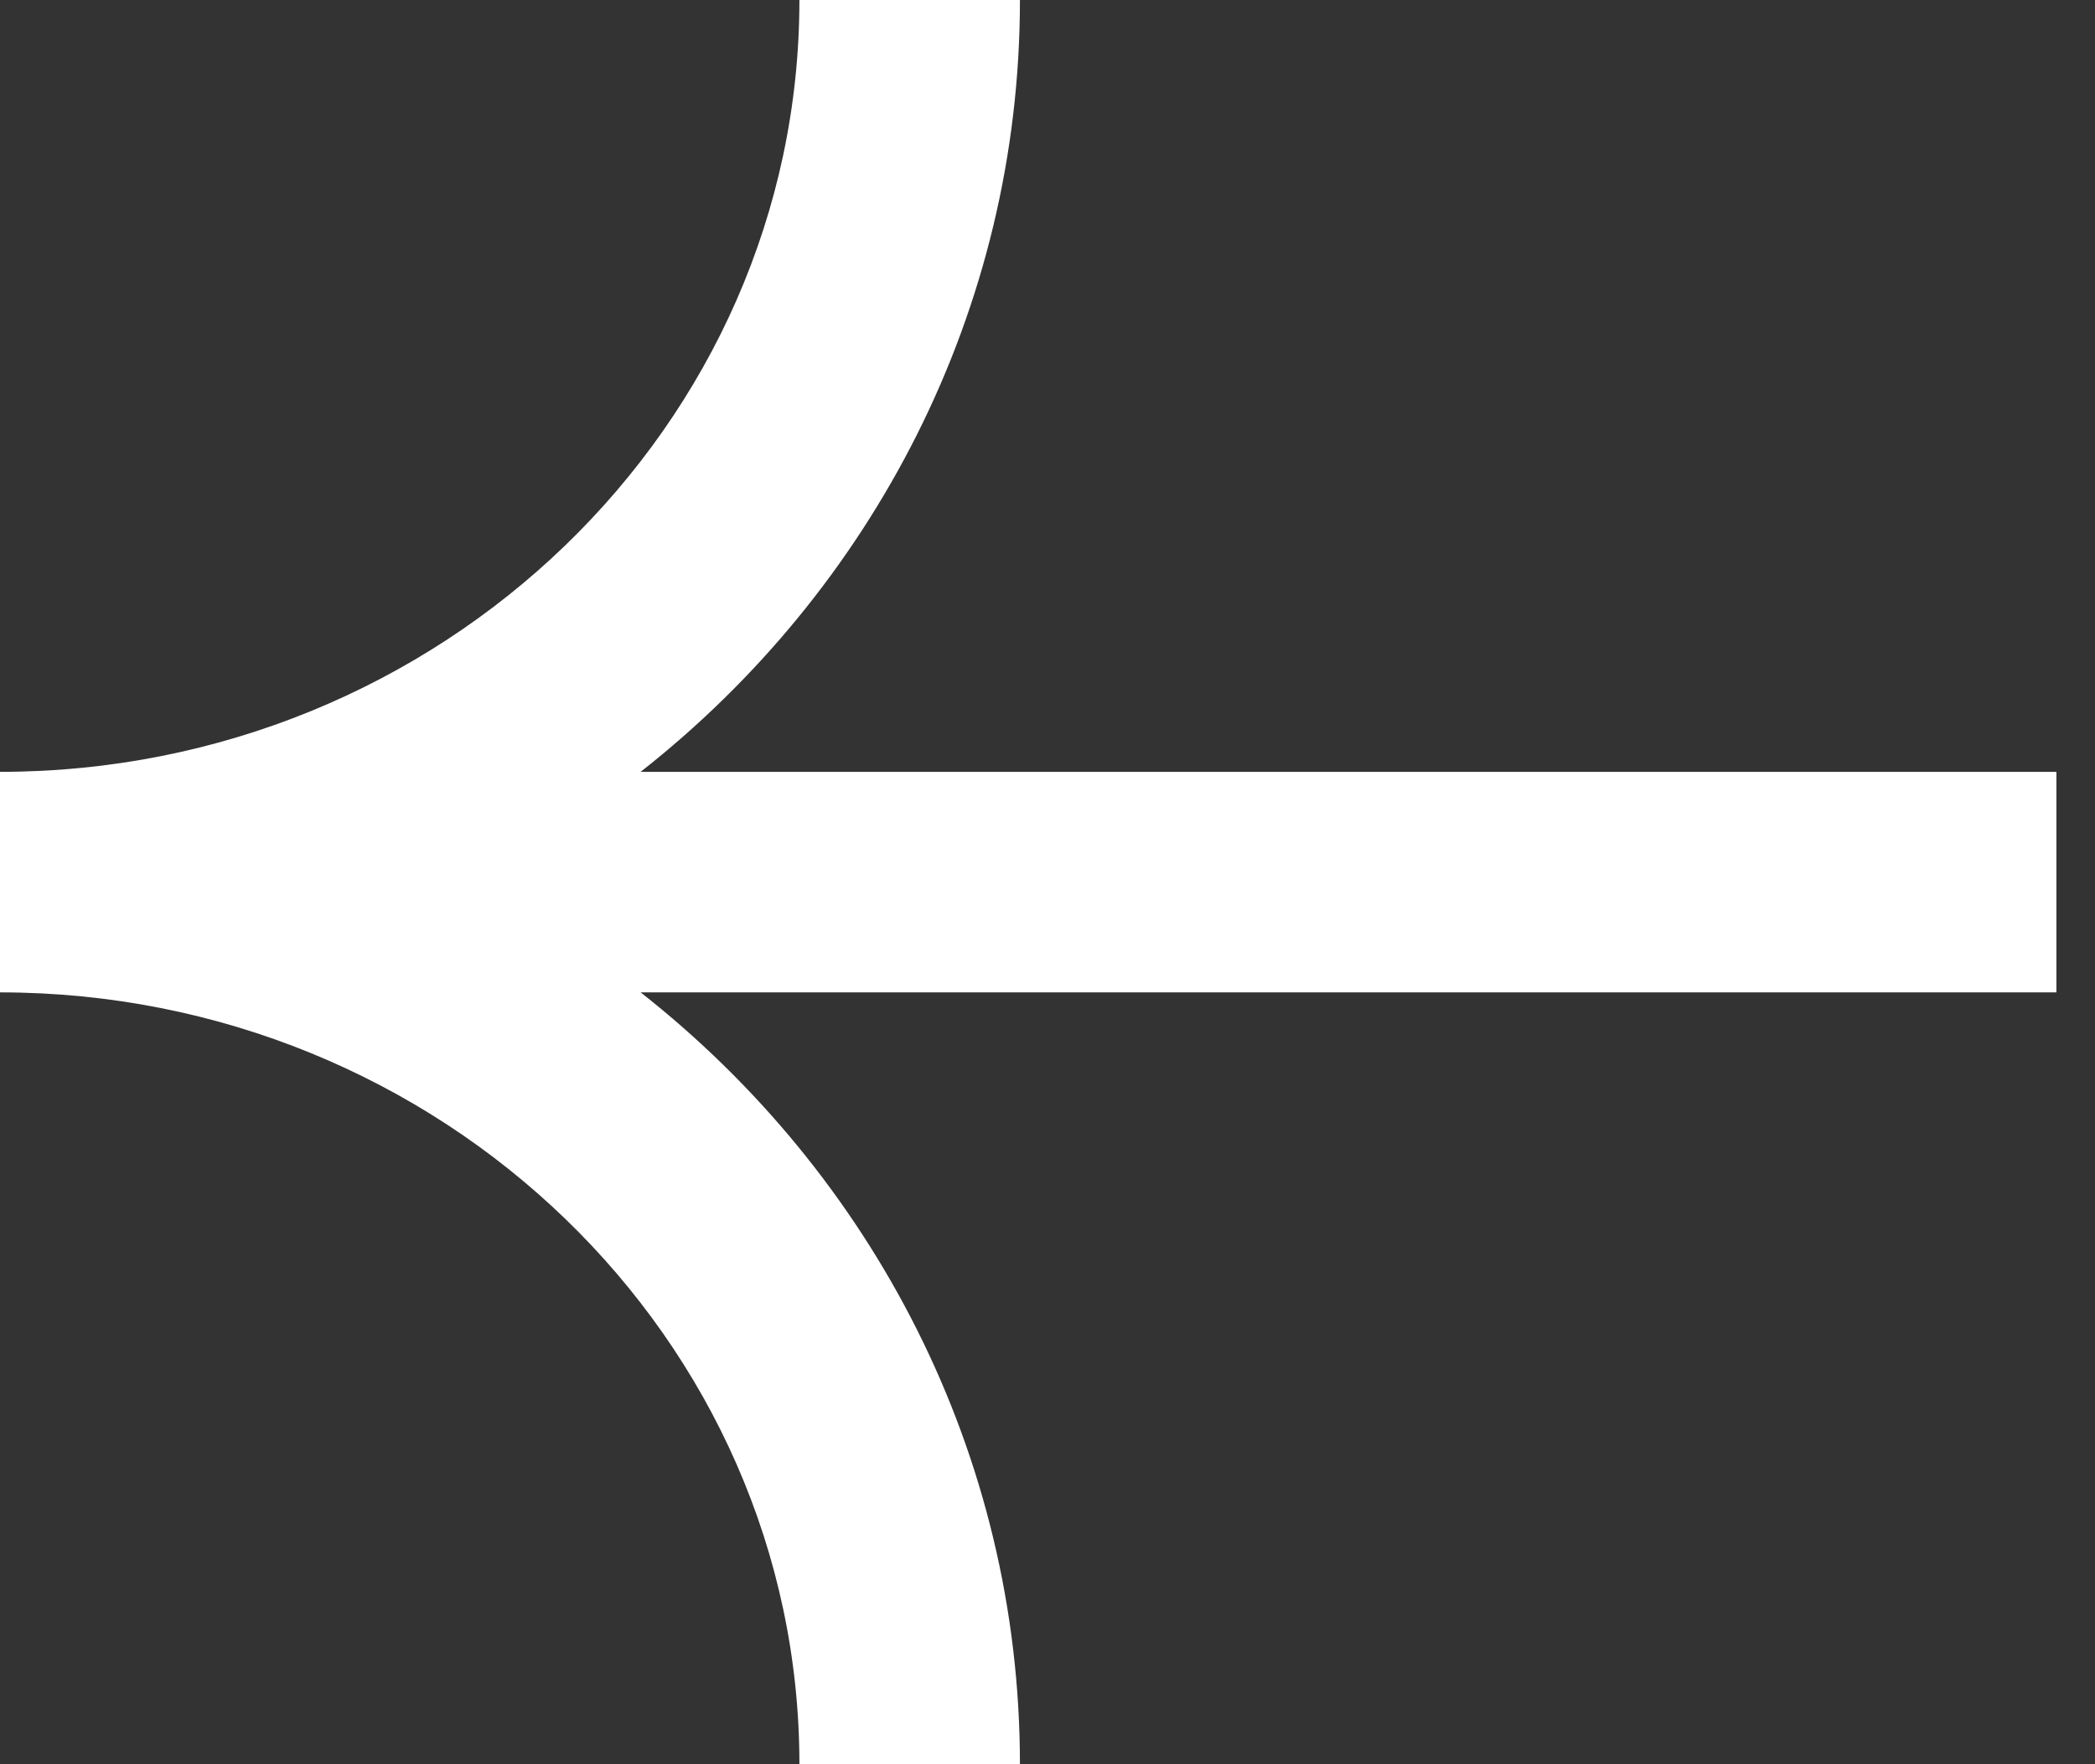 <svg width="19" height="16" viewBox="0 0 19 16" fill="none" xmlns="http://www.w3.org/2000/svg">
<rect x="0" y="0" width="19" height="16" fill="#333333" stroke="none"/>
<path d="M7.25 16L9.25 16C9.25 13.18 7.91 10.65 5.81 9L18.65 9L18.65 7L5.81 7C7.91 5.35 9.25 2.82 9.25 -8.21774e-07L7.25 -9.9662e-07C7.25 3.86 4 7 2.3675e-05 7L2.35001e-05 9C4 9 7.25 12.14 7.25 16Z" fill="#fff"/>
</svg>
